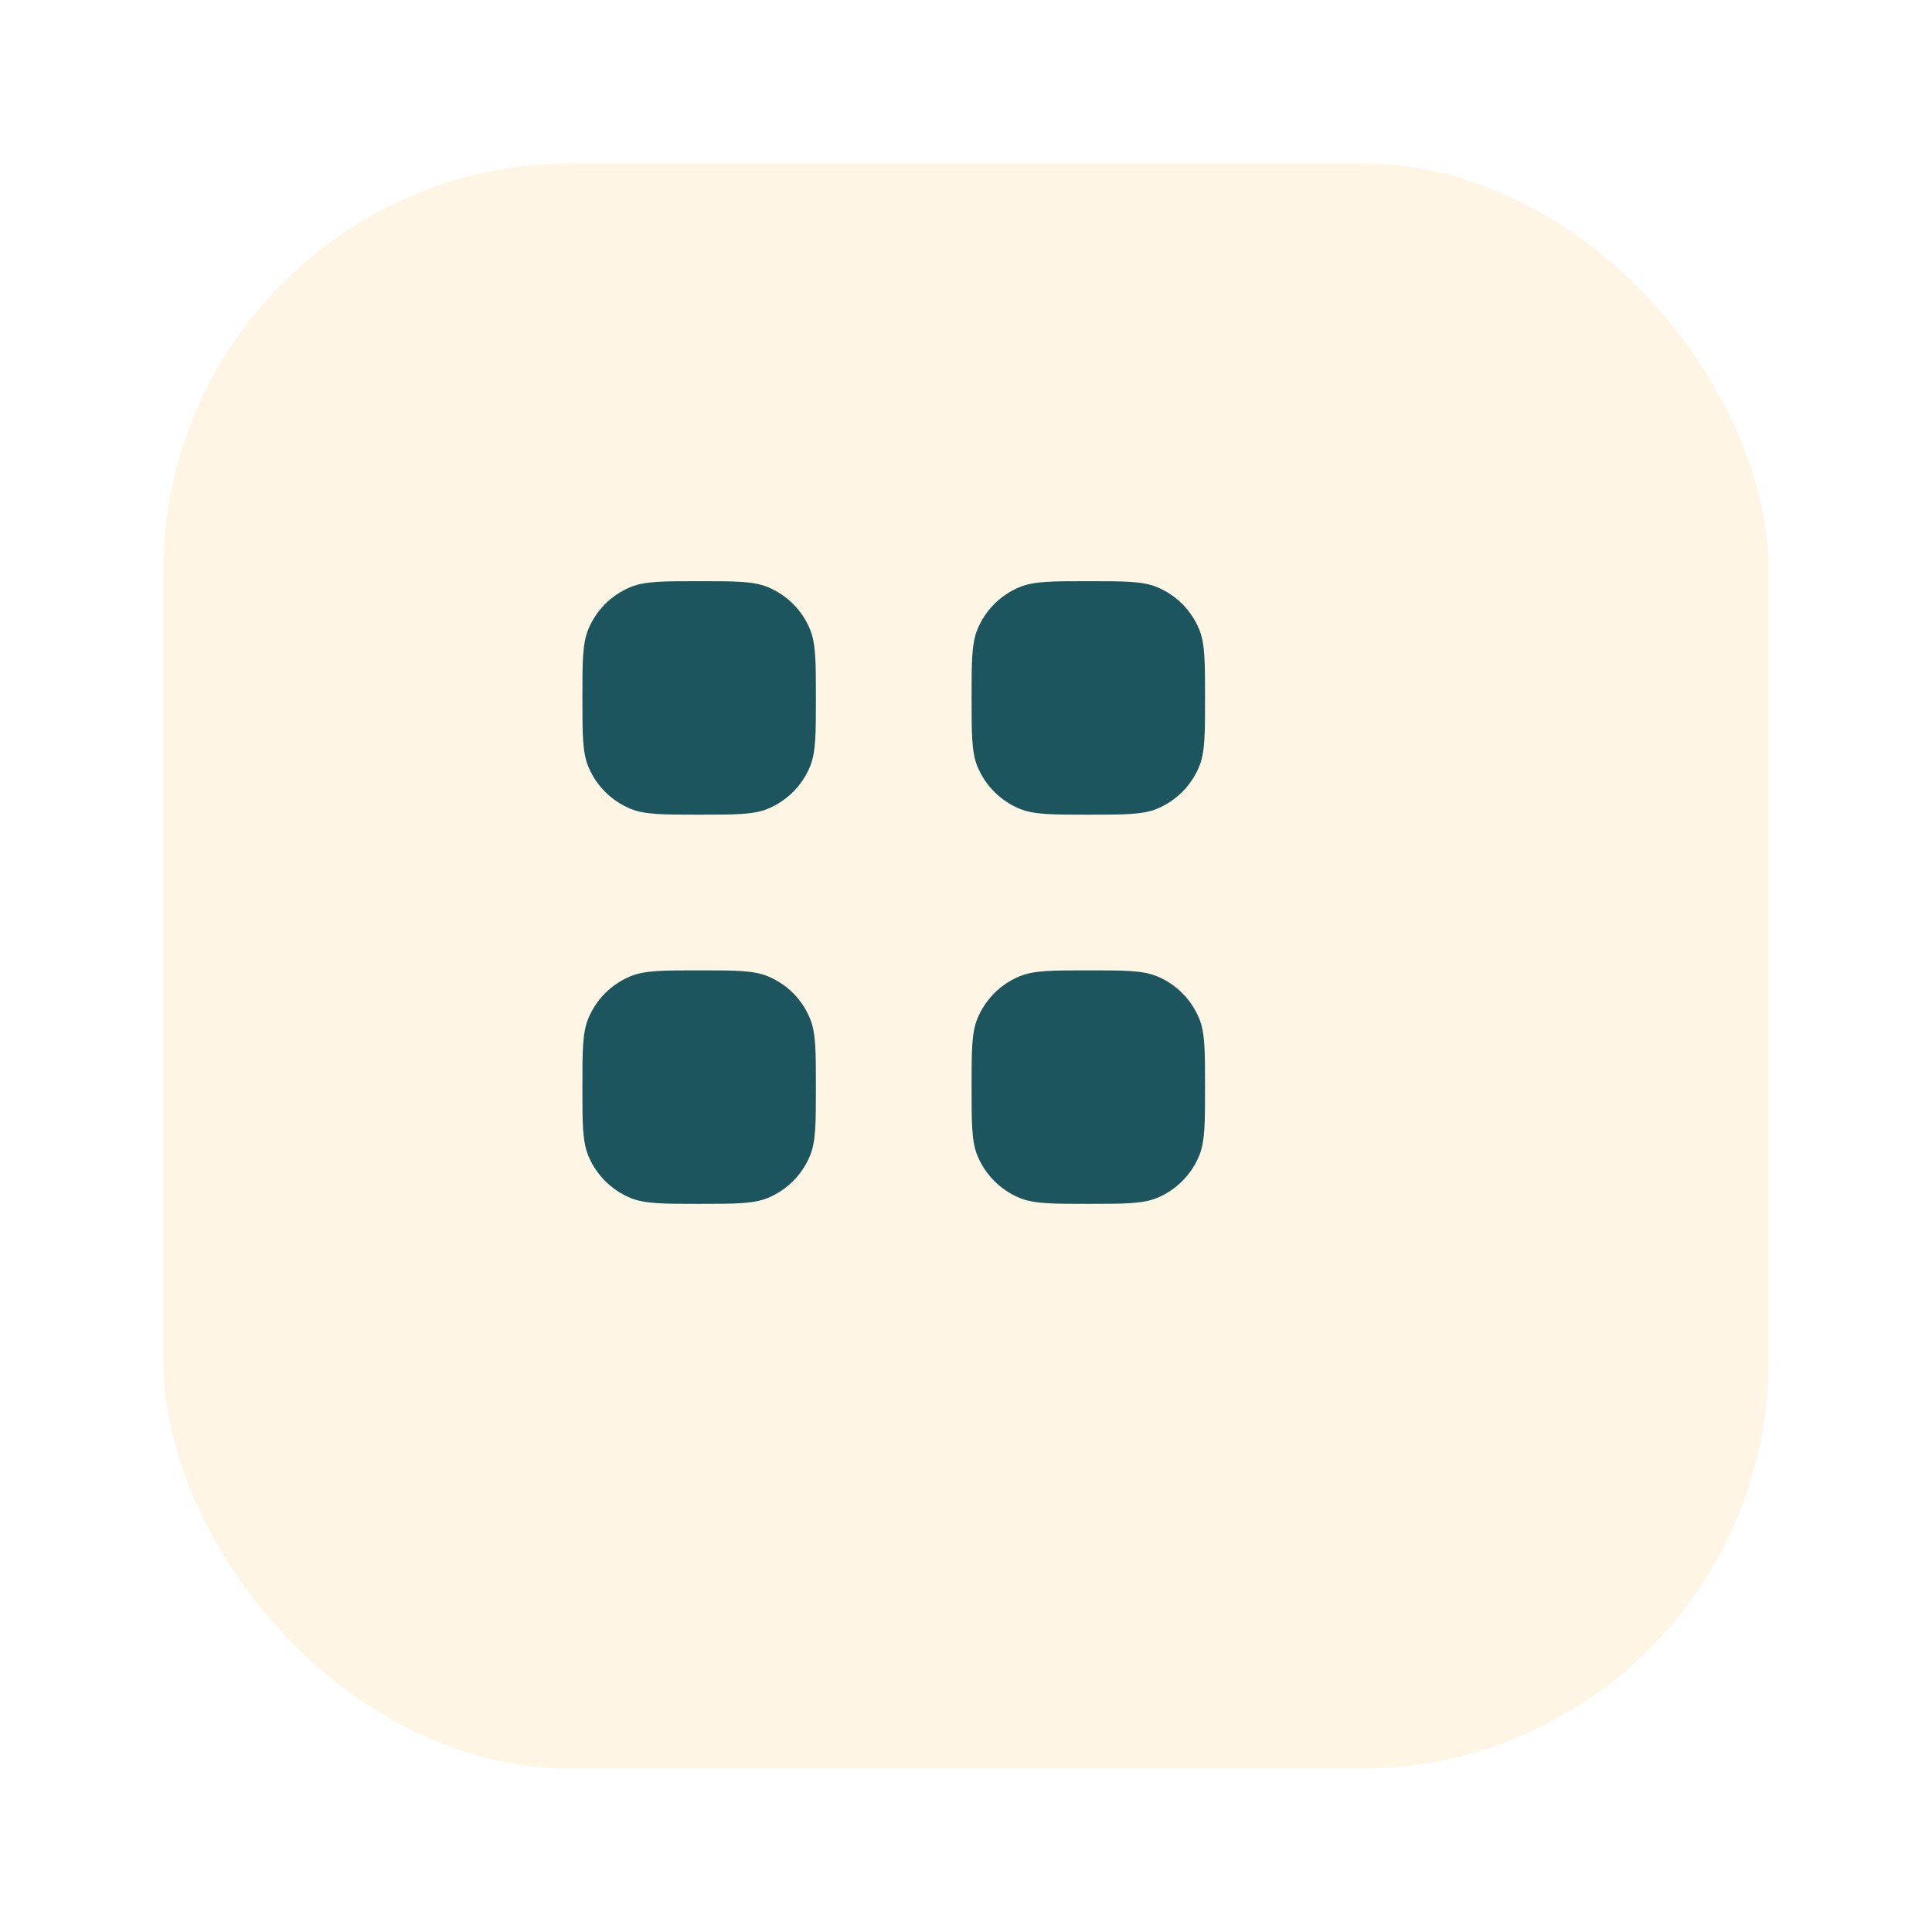 <svg width="71" height="71" viewBox="0 0 71 71" fill="none" xmlns="http://www.w3.org/2000/svg">
<g filter="url(#filter0_d_202_504)">
<rect x="3" y="3" width="59" height="59" rx="15" fill="#FFF5E5"/>
</g>
<path d="M21.403 25.649C21.403 24.316 21.403 23.65 21.621 23.124C21.911 22.423 22.468 21.866 23.169 21.576C23.694 21.358 24.361 21.358 25.693 21.358C27.026 21.358 27.692 21.358 28.218 21.576C28.919 21.866 29.476 22.423 29.766 23.124C29.984 23.65 29.984 24.316 29.984 25.649C29.984 26.982 29.984 27.648 29.766 28.174C29.476 28.875 28.919 29.431 28.218 29.722C27.692 29.939 27.026 29.939 25.693 29.939C24.361 29.939 23.694 29.939 23.169 29.722C22.468 29.431 21.911 28.875 21.621 28.174C21.403 27.648 21.403 26.982 21.403 25.649Z" fill="#1C555D"/>
<path d="M35.705 25.649C35.705 24.316 35.705 23.65 35.922 23.124C36.213 22.423 36.769 21.866 37.47 21.576C37.996 21.358 38.662 21.358 39.995 21.358C41.328 21.358 41.994 21.358 42.52 21.576C43.221 21.866 43.777 22.423 44.068 23.124C44.285 23.65 44.285 24.316 44.285 25.649C44.285 26.982 44.285 27.648 44.068 28.174C43.777 28.875 43.221 29.431 42.52 29.722C41.994 29.939 41.328 29.939 39.995 29.939C38.662 29.939 37.996 29.939 37.47 29.722C36.769 29.431 36.213 28.875 35.922 28.174C35.705 27.648 35.705 26.982 35.705 25.649Z" fill="#1C555D"/>
<path d="M21.403 39.95C21.403 38.618 21.403 37.951 21.621 37.426C21.911 36.725 22.468 36.168 23.169 35.878C23.694 35.66 24.361 35.66 25.693 35.66C27.026 35.66 27.692 35.66 28.218 35.878C28.919 36.168 29.476 36.725 29.766 37.426C29.984 37.951 29.984 38.618 29.984 39.95C29.984 41.283 29.984 41.95 29.766 42.475C29.476 43.176 28.919 43.733 28.218 44.023C27.692 44.241 27.026 44.241 25.693 44.241C24.361 44.241 23.694 44.241 23.169 44.023C22.468 43.733 21.911 43.176 21.621 42.475C21.403 41.95 21.403 41.283 21.403 39.95Z" fill="#1C555D"/>
<path d="M35.705 39.95C35.705 38.618 35.705 37.951 35.922 37.426C36.213 36.725 36.769 36.168 37.47 35.878C37.996 35.66 38.662 35.66 39.995 35.66C41.328 35.66 41.994 35.66 42.52 35.878C43.221 36.168 43.777 36.725 44.068 37.426C44.285 37.951 44.285 38.618 44.285 39.95C44.285 41.283 44.285 41.95 44.068 42.475C43.777 43.176 43.221 43.733 42.52 44.023C41.994 44.241 41.328 44.241 39.995 44.241C38.662 44.241 37.996 44.241 37.47 44.023C36.769 43.733 36.213 43.176 35.922 42.475C35.705 41.95 35.705 41.283 35.705 39.95Z" fill="#1C555D"/>
<defs>
<filter id="filter0_d_202_504" x="0" y="0" width="71" height="71" filterUnits="userSpaceOnUse" color-interpolation-filters="sRGB">
<feFlood flood-opacity="0" result="BackgroundImageFix"/>
<feColorMatrix in="SourceAlpha" type="matrix" values="0 0 0 0 0 0 0 0 0 0 0 0 0 0 0 0 0 0 127 0" result="hardAlpha"/>
<feOffset dx="3" dy="3"/>
<feGaussianBlur stdDeviation="3"/>
<feComposite in2="hardAlpha" operator="out"/>
<feColorMatrix type="matrix" values="0 0 0 0 0 0 0 0 0 0 0 0 0 0 0 0 0 0 0.25 0"/>
<feBlend mode="normal" in2="BackgroundImageFix" result="effect1_dropShadow_202_504"/>
<feBlend mode="normal" in="SourceGraphic" in2="effect1_dropShadow_202_504" result="shape"/>
</filter>
</defs>
</svg>
